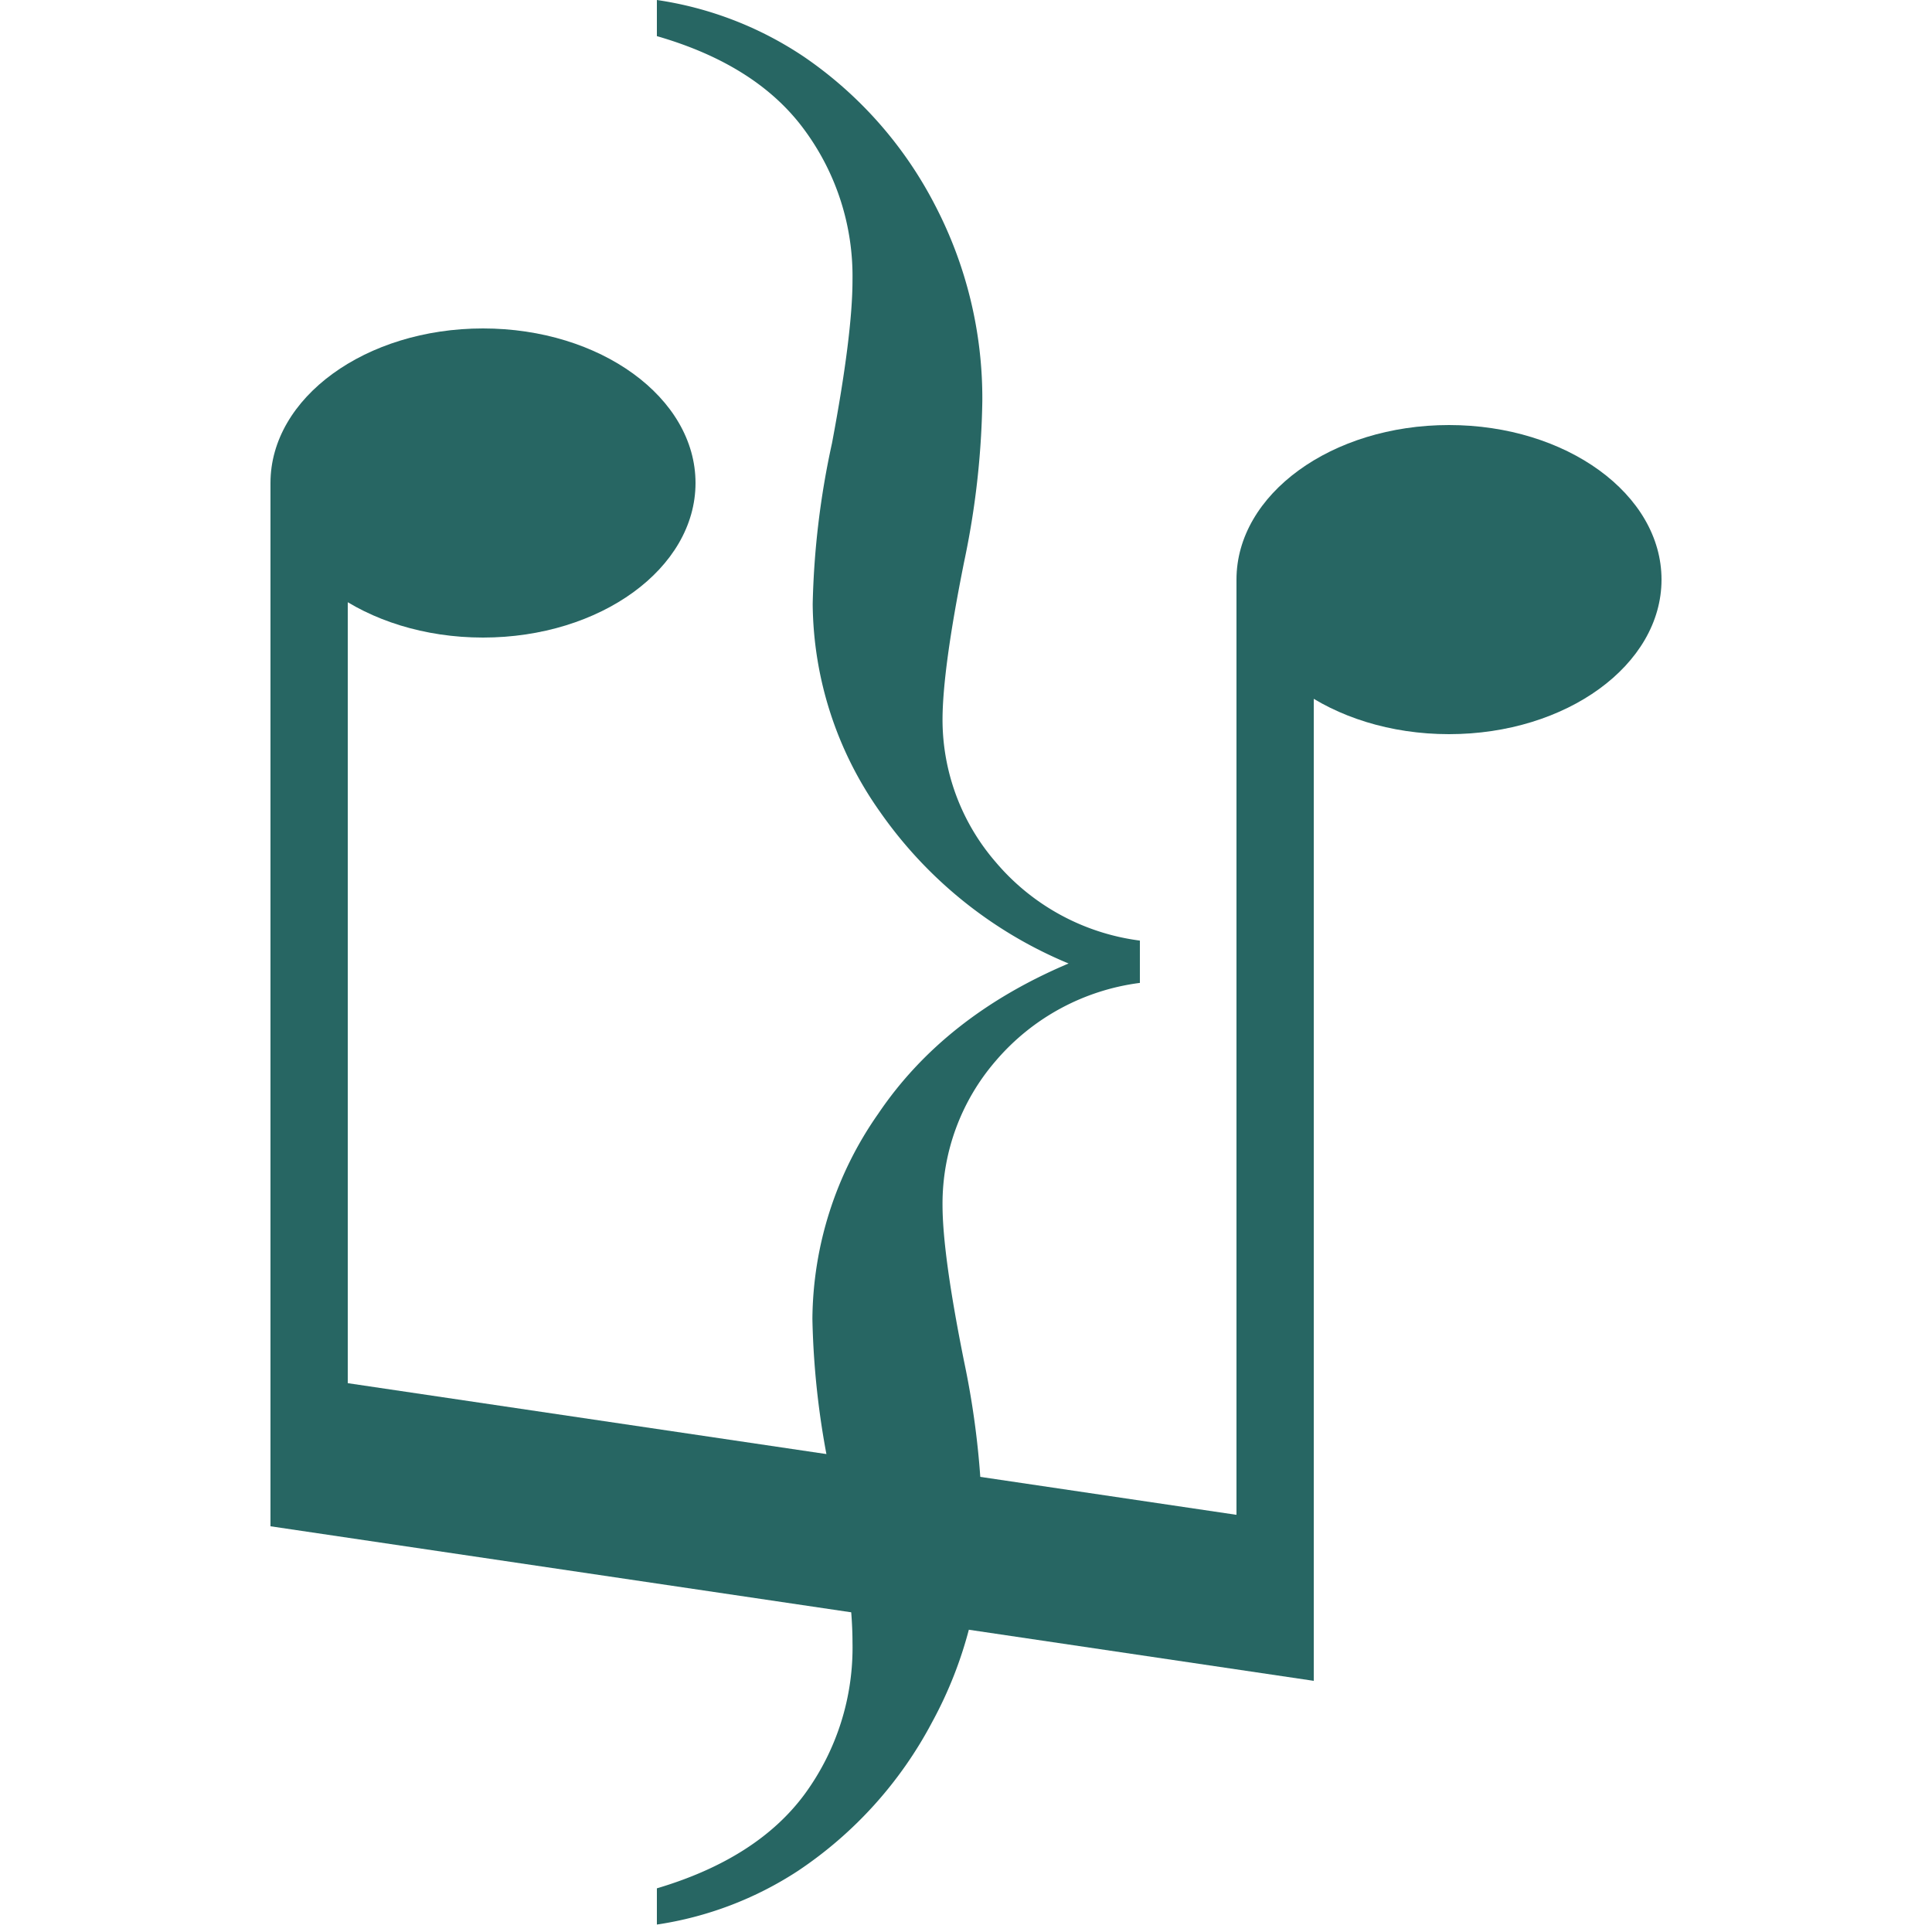 <svg xmlns="http://www.w3.org/2000/svg" viewBox="0 0 200 200" fill="#276663">
  <defs>
    <filter id="shadow" x="0" y="0">
      <feDropShadow dx="3" dy="3" stdDeviation=".32" floodOpacity="0.1" />
    </filter>
  </defs>
  <title></title>
  <g transform="translate(68 0)">
    <path d="M0,3.74V0A36.89,36.89,0,0,1,15.23,5.88,41.78,41.78,0,0,1,28.81,21.27a43.25,43.25,0,0,1,4.88,20.2,86.41,86.41,0,0,1-1.88,16.67Q29.58,69.26,29.57,74.5a22.54,22.54,0,0,0,5.51,14.75A23.47,23.47,0,0,0,50,97.37v4.38a23.55,23.55,0,0,0-14.92,8.07,22.59,22.59,0,0,0-5.51,14.91q0,5.13,2.24,16.25a88,88,0,0,1,1.88,16.78,42.51,42.51,0,0,1-5.2,20.52,42.2,42.2,0,0,1-13.88,15.39A36.5,36.5,0,0,1,0,199.23v-3.75q10.4-3.09,15.32-9.78A25.67,25.67,0,0,0,20.25,170q0-5.57-2.15-16.79a85,85,0,0,1-2-16.68,37.42,37.42,0,0,1,6.81-21.23q6.81-10.1,19.71-15.56A44.63,44.63,0,0,1,23.07,84a37.69,37.69,0,0,1-6.94-21.47,86.09,86.09,0,0,1,2-16.66Q20.25,34.61,20.25,29a25.51,25.51,0,0,0-4.93-15.49Q10.4,6.74,0,3.74Z"/>
  </g>
  <g>
    <ellipse cx="50" cy="50" rx="22" ry="16" />
    <rect x="28" y="50" width="8" height="100" />
    <ellipse cx="150" cy="60" rx="22" ry="16" />
    <rect x="128" y="60" width="8" height="100" />

    <polygon points="
      28 142,
      136 158,
      136 174,
      28 158"
    />
  </g>
</svg>